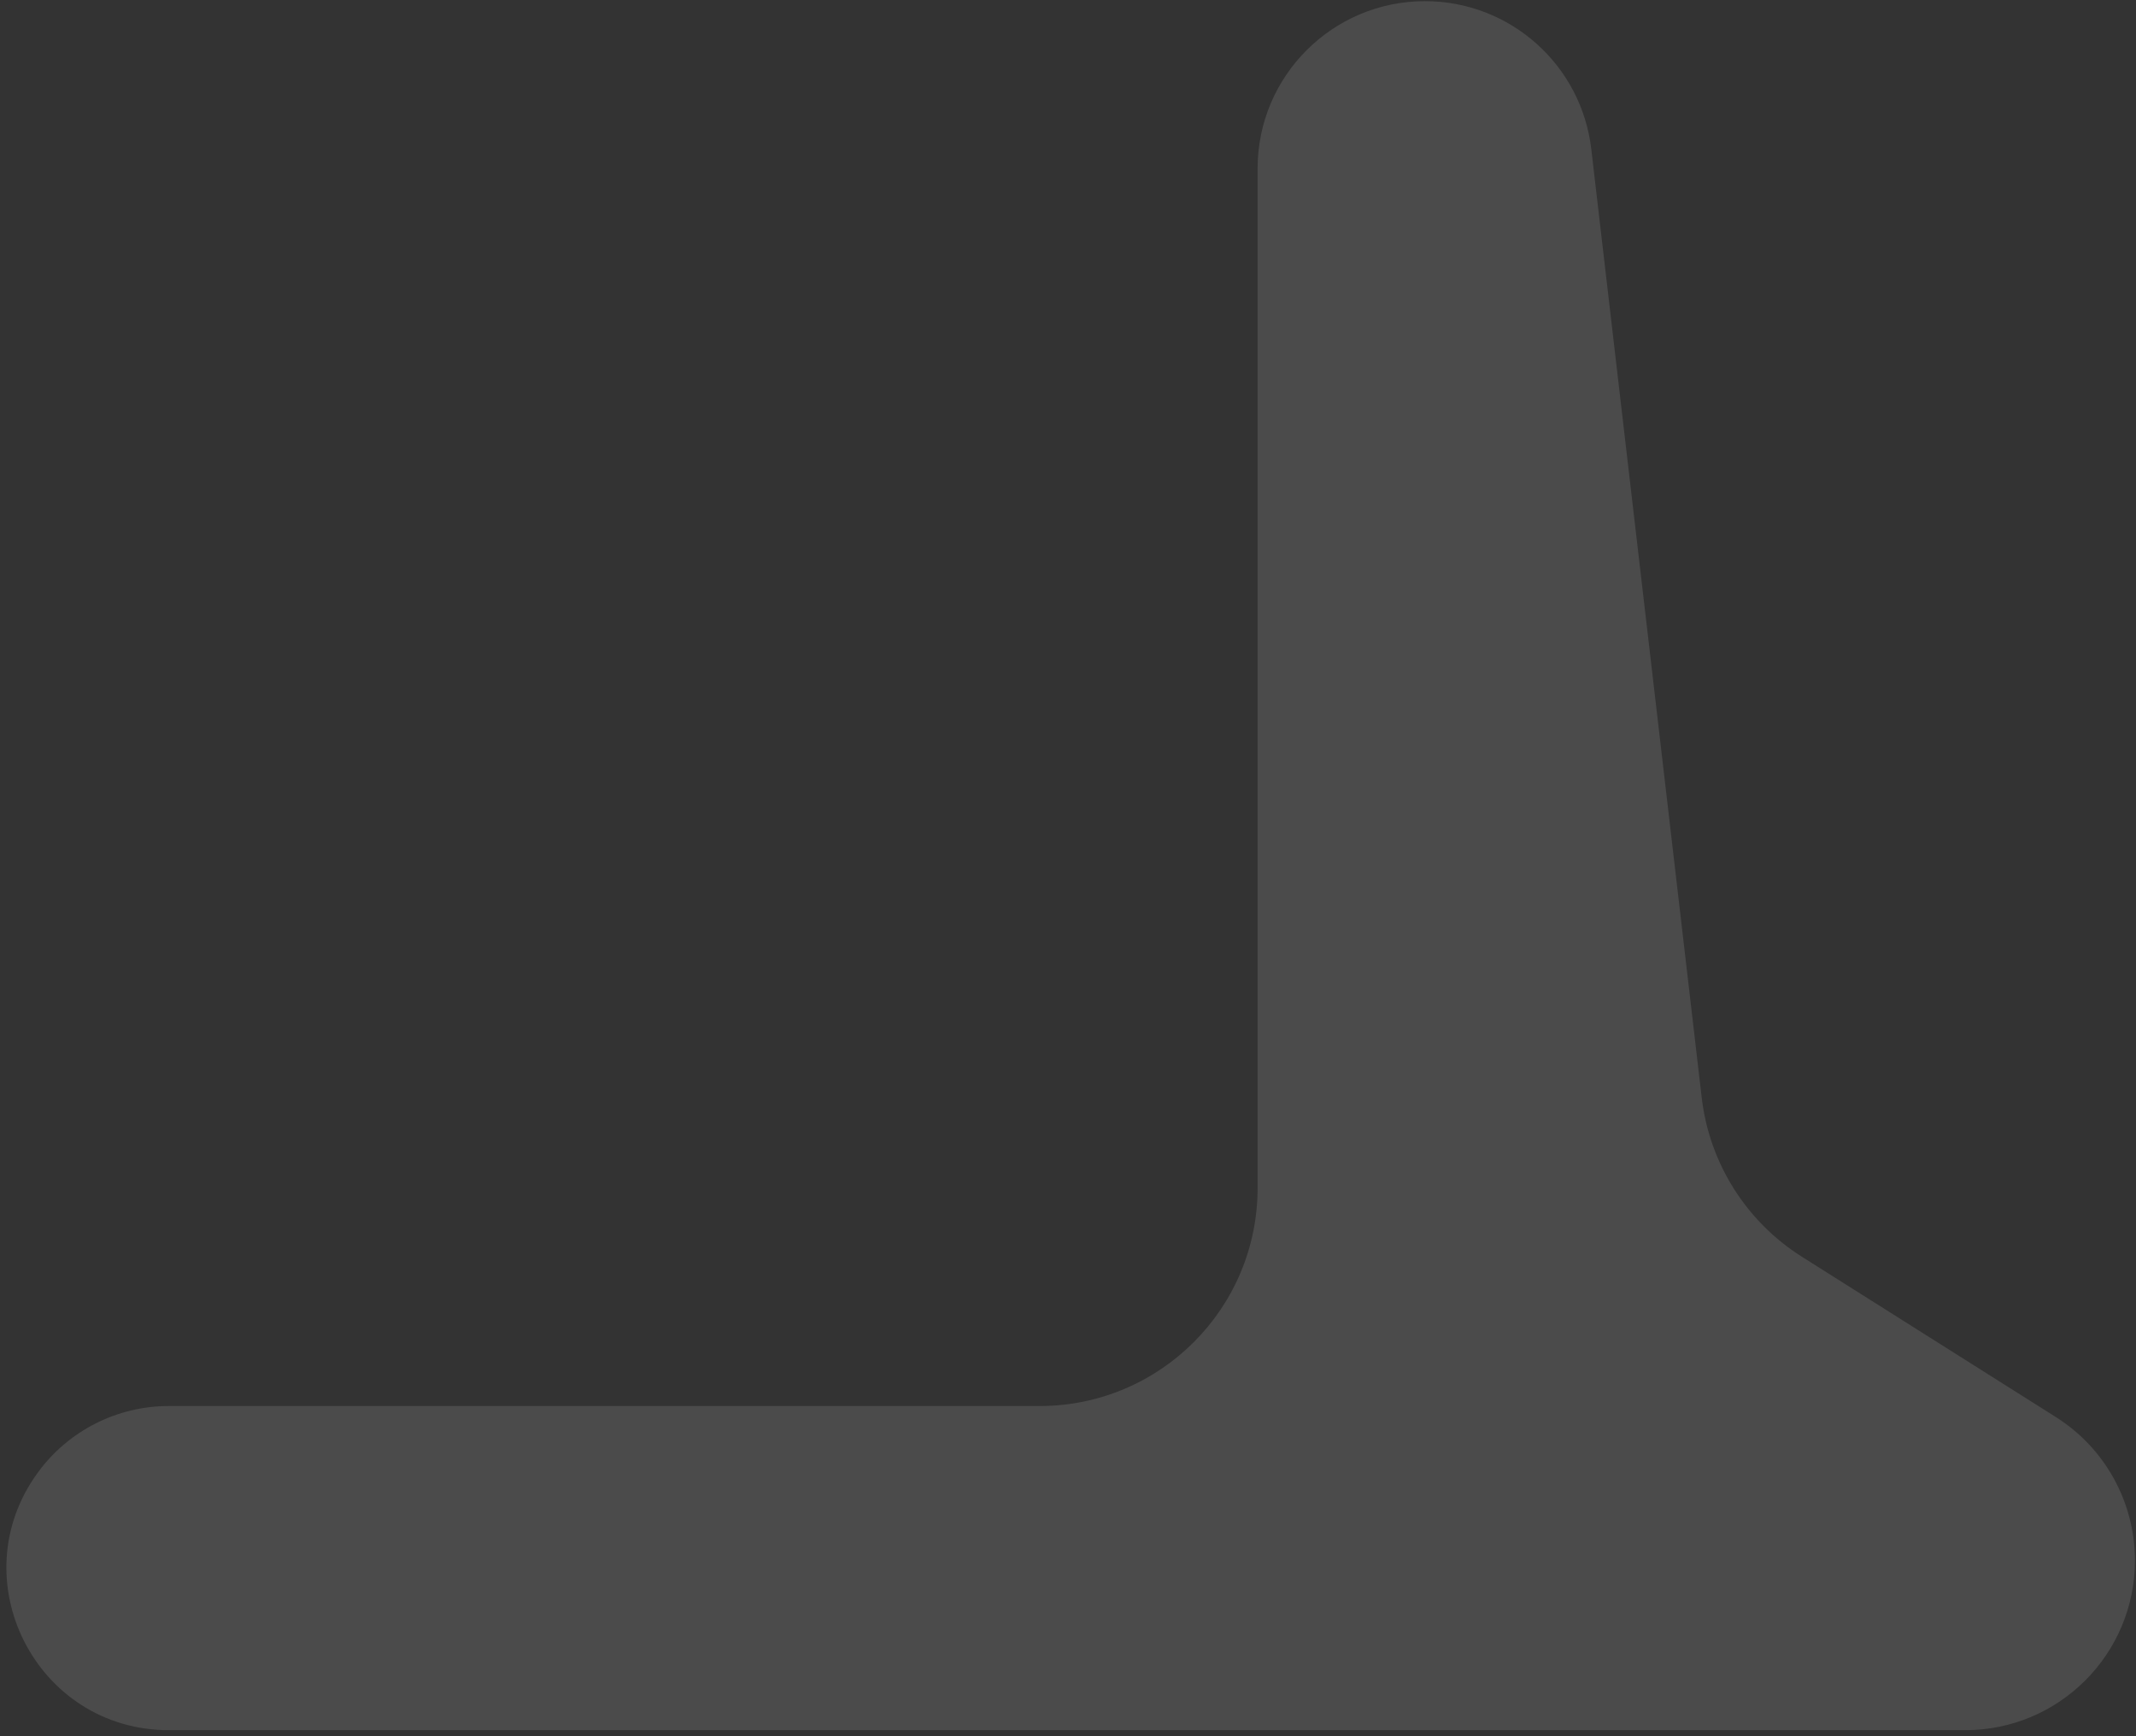 <svg width="294" height="239" viewBox="0 0 294 239" fill="none" xmlns="http://www.w3.org/2000/svg">
<rect x="0" y="0" width="294" height="239" fill="#333333" stroke="none"/>
<path d="M270.501 238.159H173.096H23.229C4.965 238.159 -5.561 217.412 5.226 202.674C9.427 196.933 16.115 193.541 23.229 193.541H143.096C159.665 193.541 173.096 180.109 173.096 163.541V23.203C173.096 10.477 183.413 0.16 196.139 0.16C207.835 0.16 217.675 8.922 219.027 20.539L234.224 151.09C235.273 160.098 240.34 168.148 248.009 172.989L282.968 195.059C289.744 199.337 293.854 206.791 293.854 214.806C293.854 227.703 283.399 238.159 270.501 238.159Z" fill="white" fill-opacity="0.12"/>
</svg>
